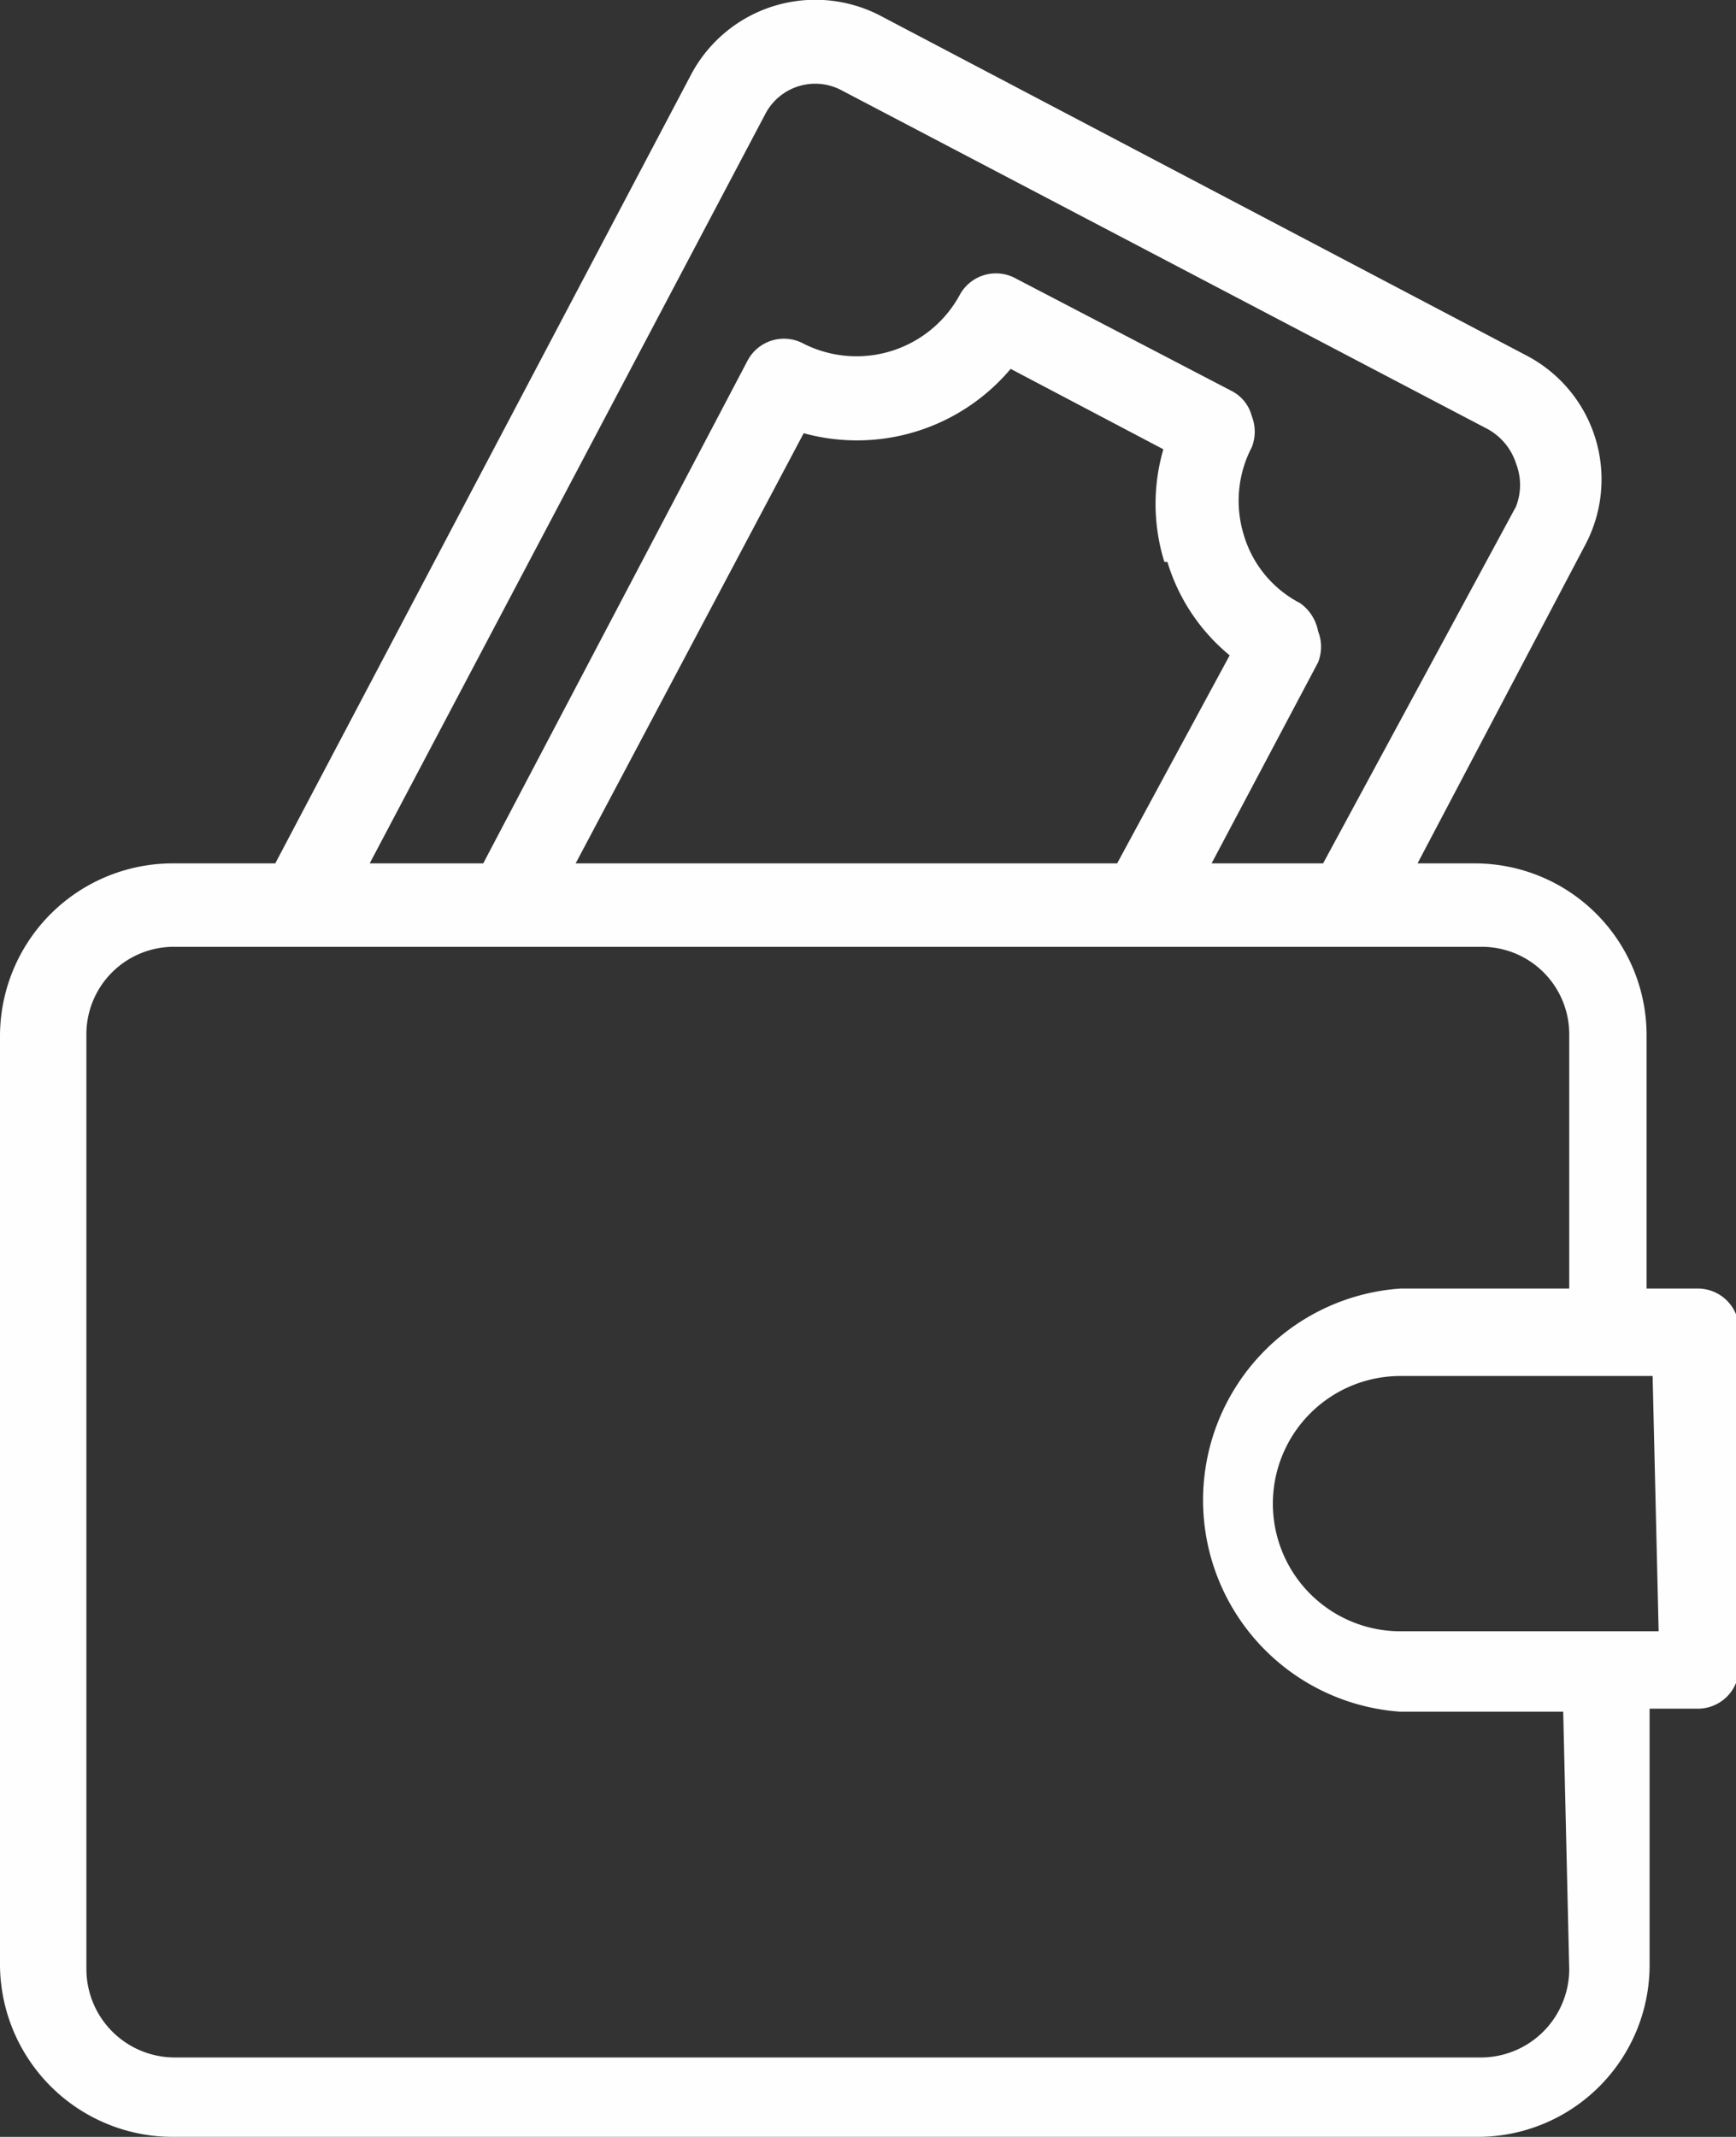 <?xml version="1.0" encoding="UTF-8"?> <svg xmlns="http://www.w3.org/2000/svg" viewBox="0 0 17.28 21.26"><rect x="0" y="0" width="17.28" height="21.26" fill="#333333" stroke="none"/> <defs> <style>.cls-1{fill:#fefefe;}</style> </defs> <g id="Слой_2" data-name="Слой 2"> <g id="Слой_1-2" data-name="Слой 1"> <path class="cls-1" d="M16.87,12.82h-.48V10.3a1.71,1.71,0,0,0-1.71-1.71h-.57l1.67-3.17a1.39,1.39,0,0,0-.58-1.88L8.77.16A1.4,1.4,0,0,0,6.88.74L2.74,8.59h-1A1.72,1.72,0,0,0,0,10.3v9.25a1.72,1.72,0,0,0,1.71,1.71h13a1.71,1.71,0,0,0,1.71-1.71V17h.48a.41.41,0,0,0,.41-.42V13.24a.41.41,0,0,0-.41-.42M7.62,1.13h0A.56.56,0,0,1,8.38.9l6.43,3.37a.6.6,0,0,1,.28.34.59.59,0,0,1,0,.43L13.17,8.59H12.06l1.06-2a.42.42,0,0,0,0-.31A.44.44,0,0,0,12.94,6a1.12,1.12,0,0,1-.56-.68,1.15,1.15,0,0,1,.08-.87.42.42,0,0,0,0-.31.39.39,0,0,0-.2-.25L10.11,2.77a.41.41,0,0,0-.56.17A1.17,1.17,0,0,1,8,3.42a.41.41,0,0,0-.56.17l-2.63,5H3.68Zm4,4.46h0a1.92,1.92,0,0,0,.62.93L11.12,8.59H5.73L8,4.31a2,2,0,0,0,2.06-.64l1.52.8A1.94,1.94,0,0,0,11.59,5.59Zm4,14h0a.88.88,0,0,1-.88.88h-13a.88.88,0,0,1-.88-.88V10.3a.87.87,0,0,1,.88-.88h13a.87.87,0,0,1,.88.88v2.52H13.94a2.11,2.11,0,0,0,0,4.21h1.62Zm.89-3.36H13.94a1.27,1.27,0,1,1,0-2.54h2.51Z"></path> </g> </g> </svg> 